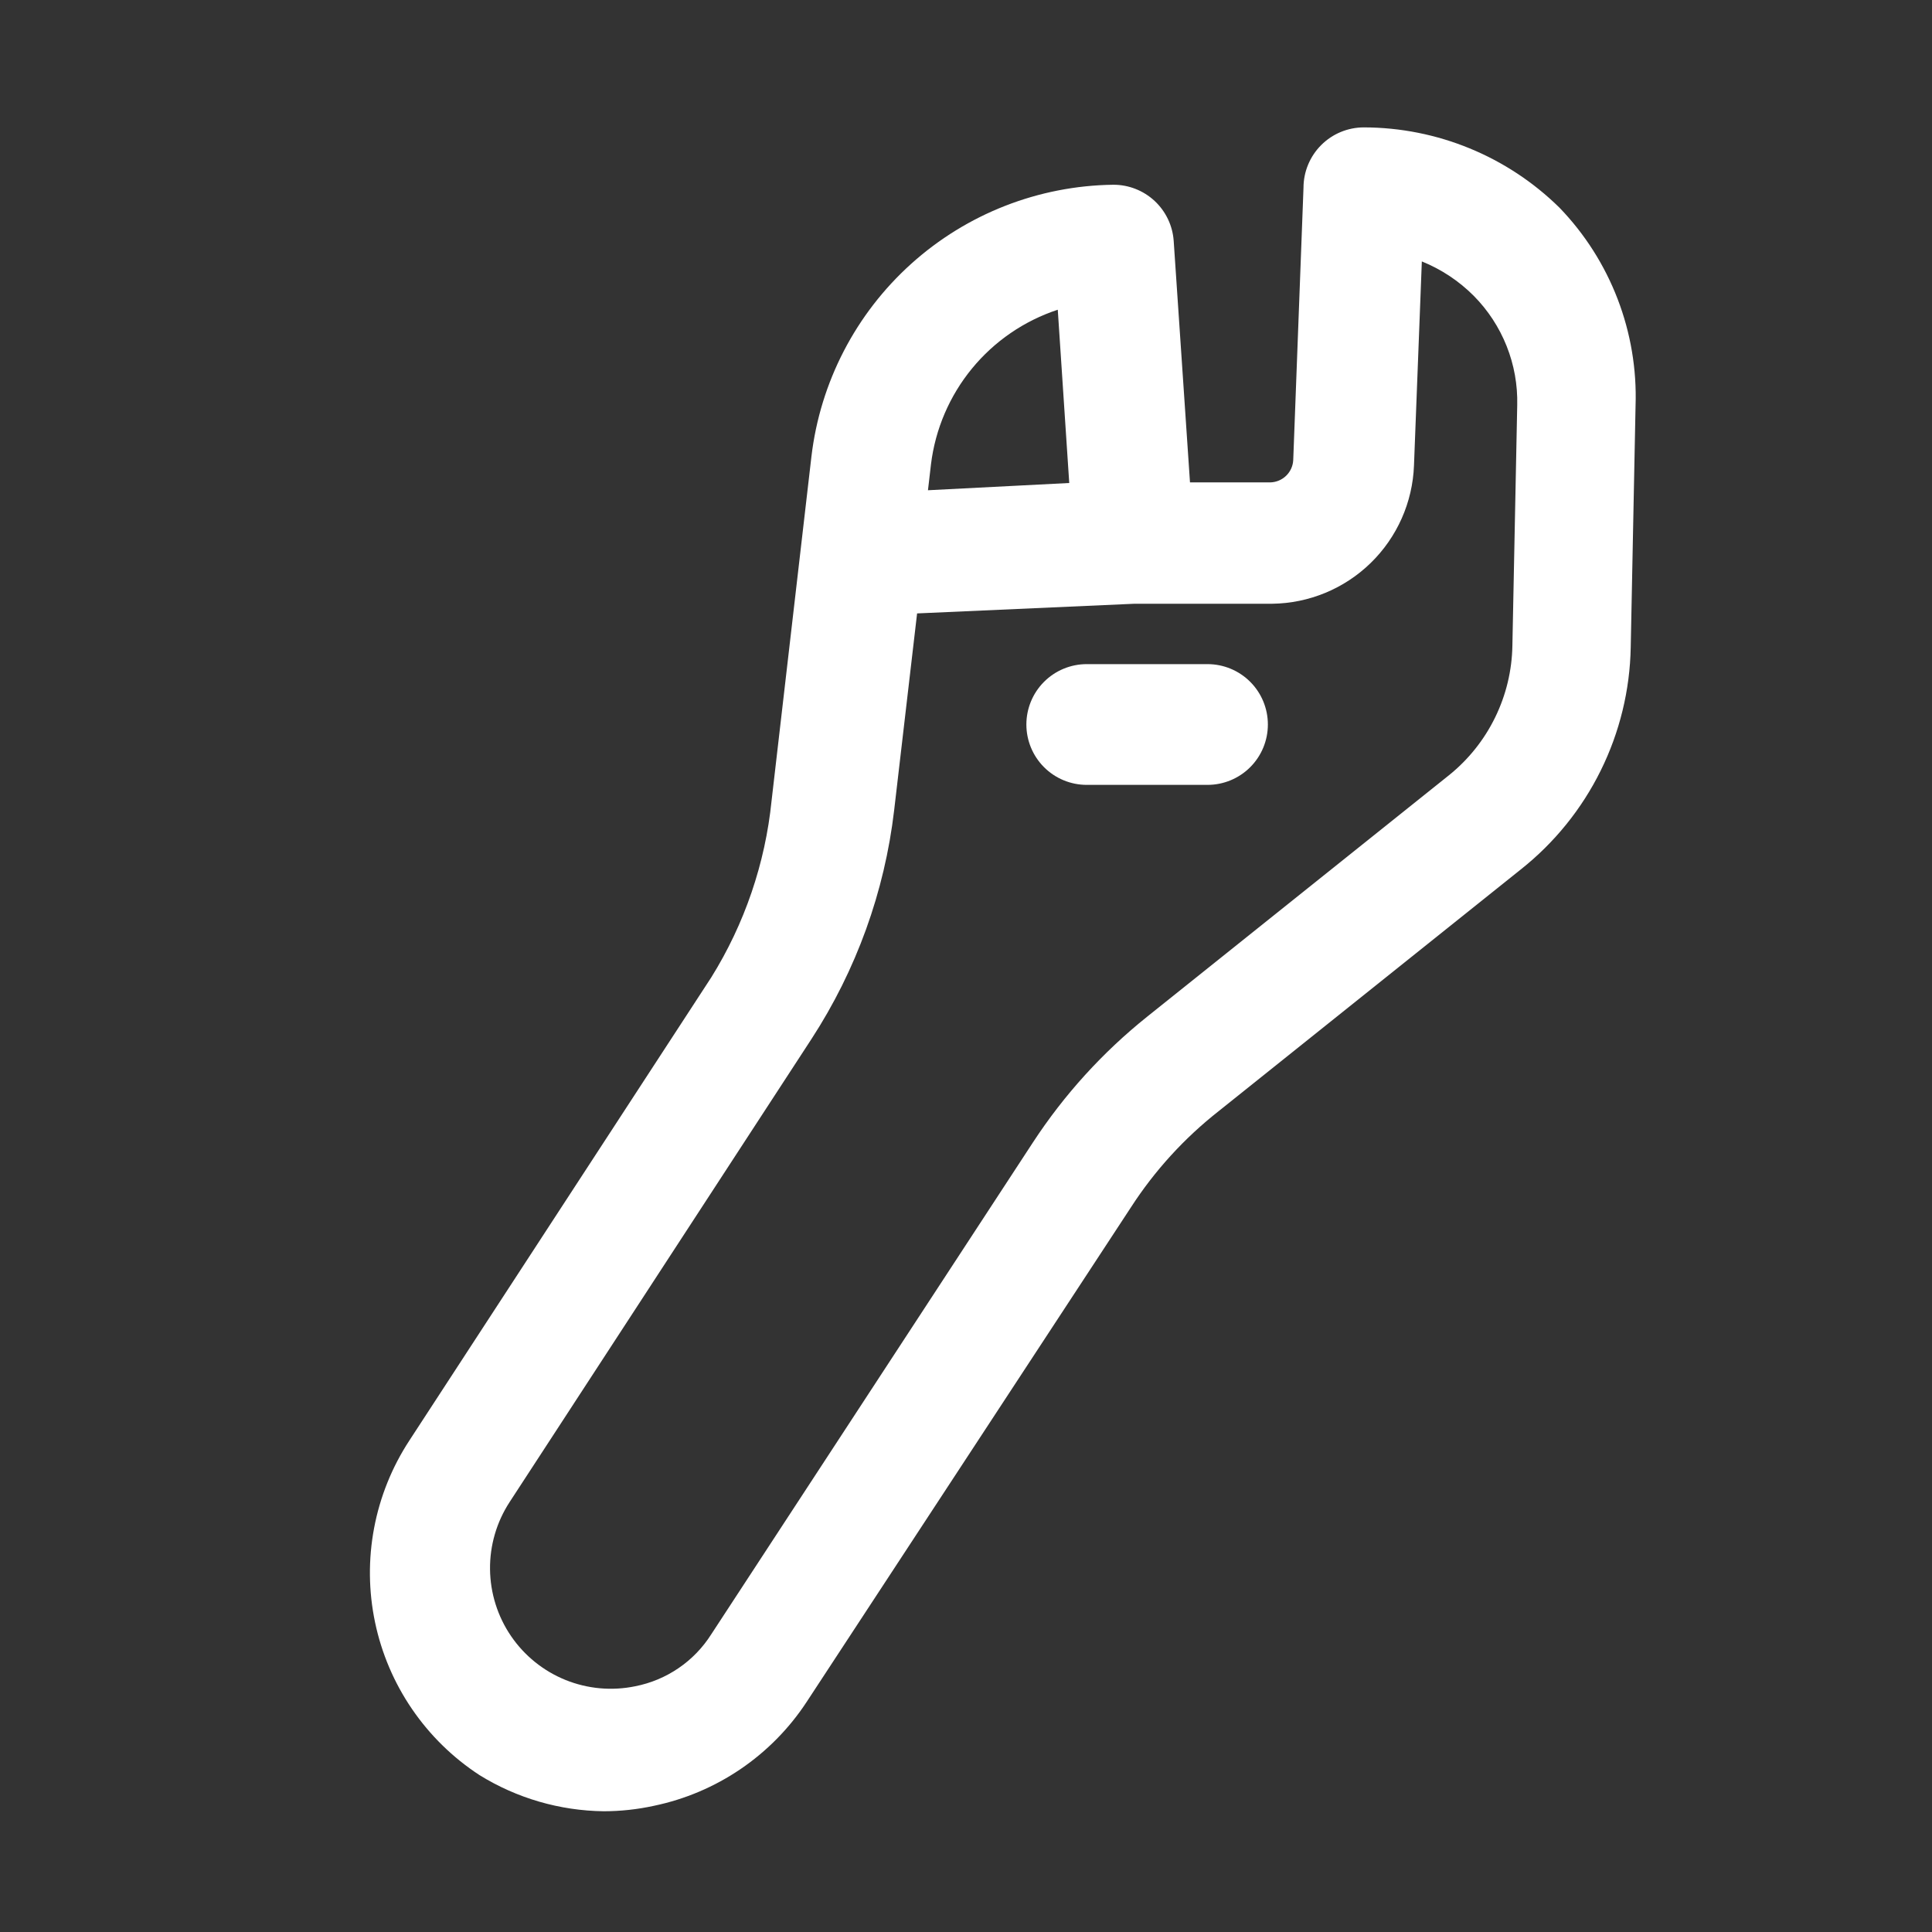 <?xml version="1.0" encoding="UTF-8"?>
<svg xmlns="http://www.w3.org/2000/svg" width="80" height="80" viewBox="0 0 80 80" fill="none">
  <rect x="0" y="0" width="80" height="80" fill="#333333" stroke="none"/>
  <path d="M64.575 8.6C62.415 6.474 59.507 5.28 56.475 5.275C55.812 5.275 55.176 5.538 54.708 6.007C54.239 6.476 53.975 7.112 53.975 7.775L53.55 19.05C53.538 19.296 53.433 19.527 53.257 19.699C53.081 19.87 52.846 19.969 52.6 19.975H49.275L48.6 9.975C48.556 9.343 48.273 8.751 47.809 8.319C47.345 7.888 46.734 7.648 46.1 7.65C43.007 7.689 40.032 8.852 37.733 10.922C35.433 12.992 33.964 15.827 33.6 18.9L31.95 33.15C31.687 35.75 30.832 38.256 29.45 40.475L16.95 59.65C16.231 60.749 15.735 61.98 15.491 63.272C15.247 64.563 15.26 65.89 15.53 67.176C15.799 68.462 16.319 69.683 17.061 70.768C17.802 71.853 18.75 72.781 19.85 73.5C21.398 74.46 23.179 74.978 25 75C25.698 74.999 26.394 74.924 27.075 74.775C29.67 74.236 31.945 72.69 33.4 70.475L46.825 50C47.811 48.473 49.045 47.121 50.475 46L62.975 36C64.366 34.897 65.495 33.5 66.281 31.91C67.068 30.319 67.493 28.574 67.525 26.8L67.725 16.8C67.776 15.292 67.523 13.789 66.982 12.38C66.441 10.972 65.623 9.686 64.575 8.6ZM43.8 12.825L44.275 20L38.425 20.3L38.55 19.225C38.728 17.77 39.316 16.396 40.246 15.262C41.175 14.129 42.408 13.284 43.8 12.825ZM62.625 26.725C62.609 27.759 62.365 28.776 61.911 29.705C61.458 30.634 60.805 31.451 60 32.1L47.5 42.1C45.66 43.572 44.065 45.328 42.775 47.3L29.45 67.675C29.099 68.228 28.639 68.705 28.097 69.074C27.555 69.444 26.944 69.699 26.3 69.825C25.334 70.024 24.33 69.933 23.415 69.563C22.501 69.193 21.716 68.56 21.16 67.745C20.604 66.93 20.302 65.968 20.291 64.981C20.28 63.995 20.562 63.027 21.1 62.2L33.6 43.025C35.456 40.172 36.629 36.93 37.025 33.55L37.975 25.4L46.975 25H52.675C54.202 24.982 55.664 24.377 56.757 23.312C57.851 22.246 58.493 20.801 58.55 19.275L58.875 10.825C59.681 11.15 60.412 11.635 61.025 12.25C61.614 12.845 62.077 13.552 62.386 14.329C62.696 15.107 62.845 15.938 62.825 16.775L62.625 26.725Z" fill="white"></path>
  <path d="M50 27.5H45C44.337 27.5 43.701 27.763 43.232 28.232C42.763 28.701 42.5 29.337 42.5 30C42.5 30.663 42.763 31.299 43.232 31.768C43.701 32.237 44.337 32.5 45 32.5H50C50.663 32.5 51.299 32.237 51.768 31.768C52.237 31.299 52.5 30.663 52.5 30C52.5 29.337 52.237 28.701 51.768 28.232C51.299 27.763 50.663 27.5 50 27.5Z" fill="white"></path>
</svg>
